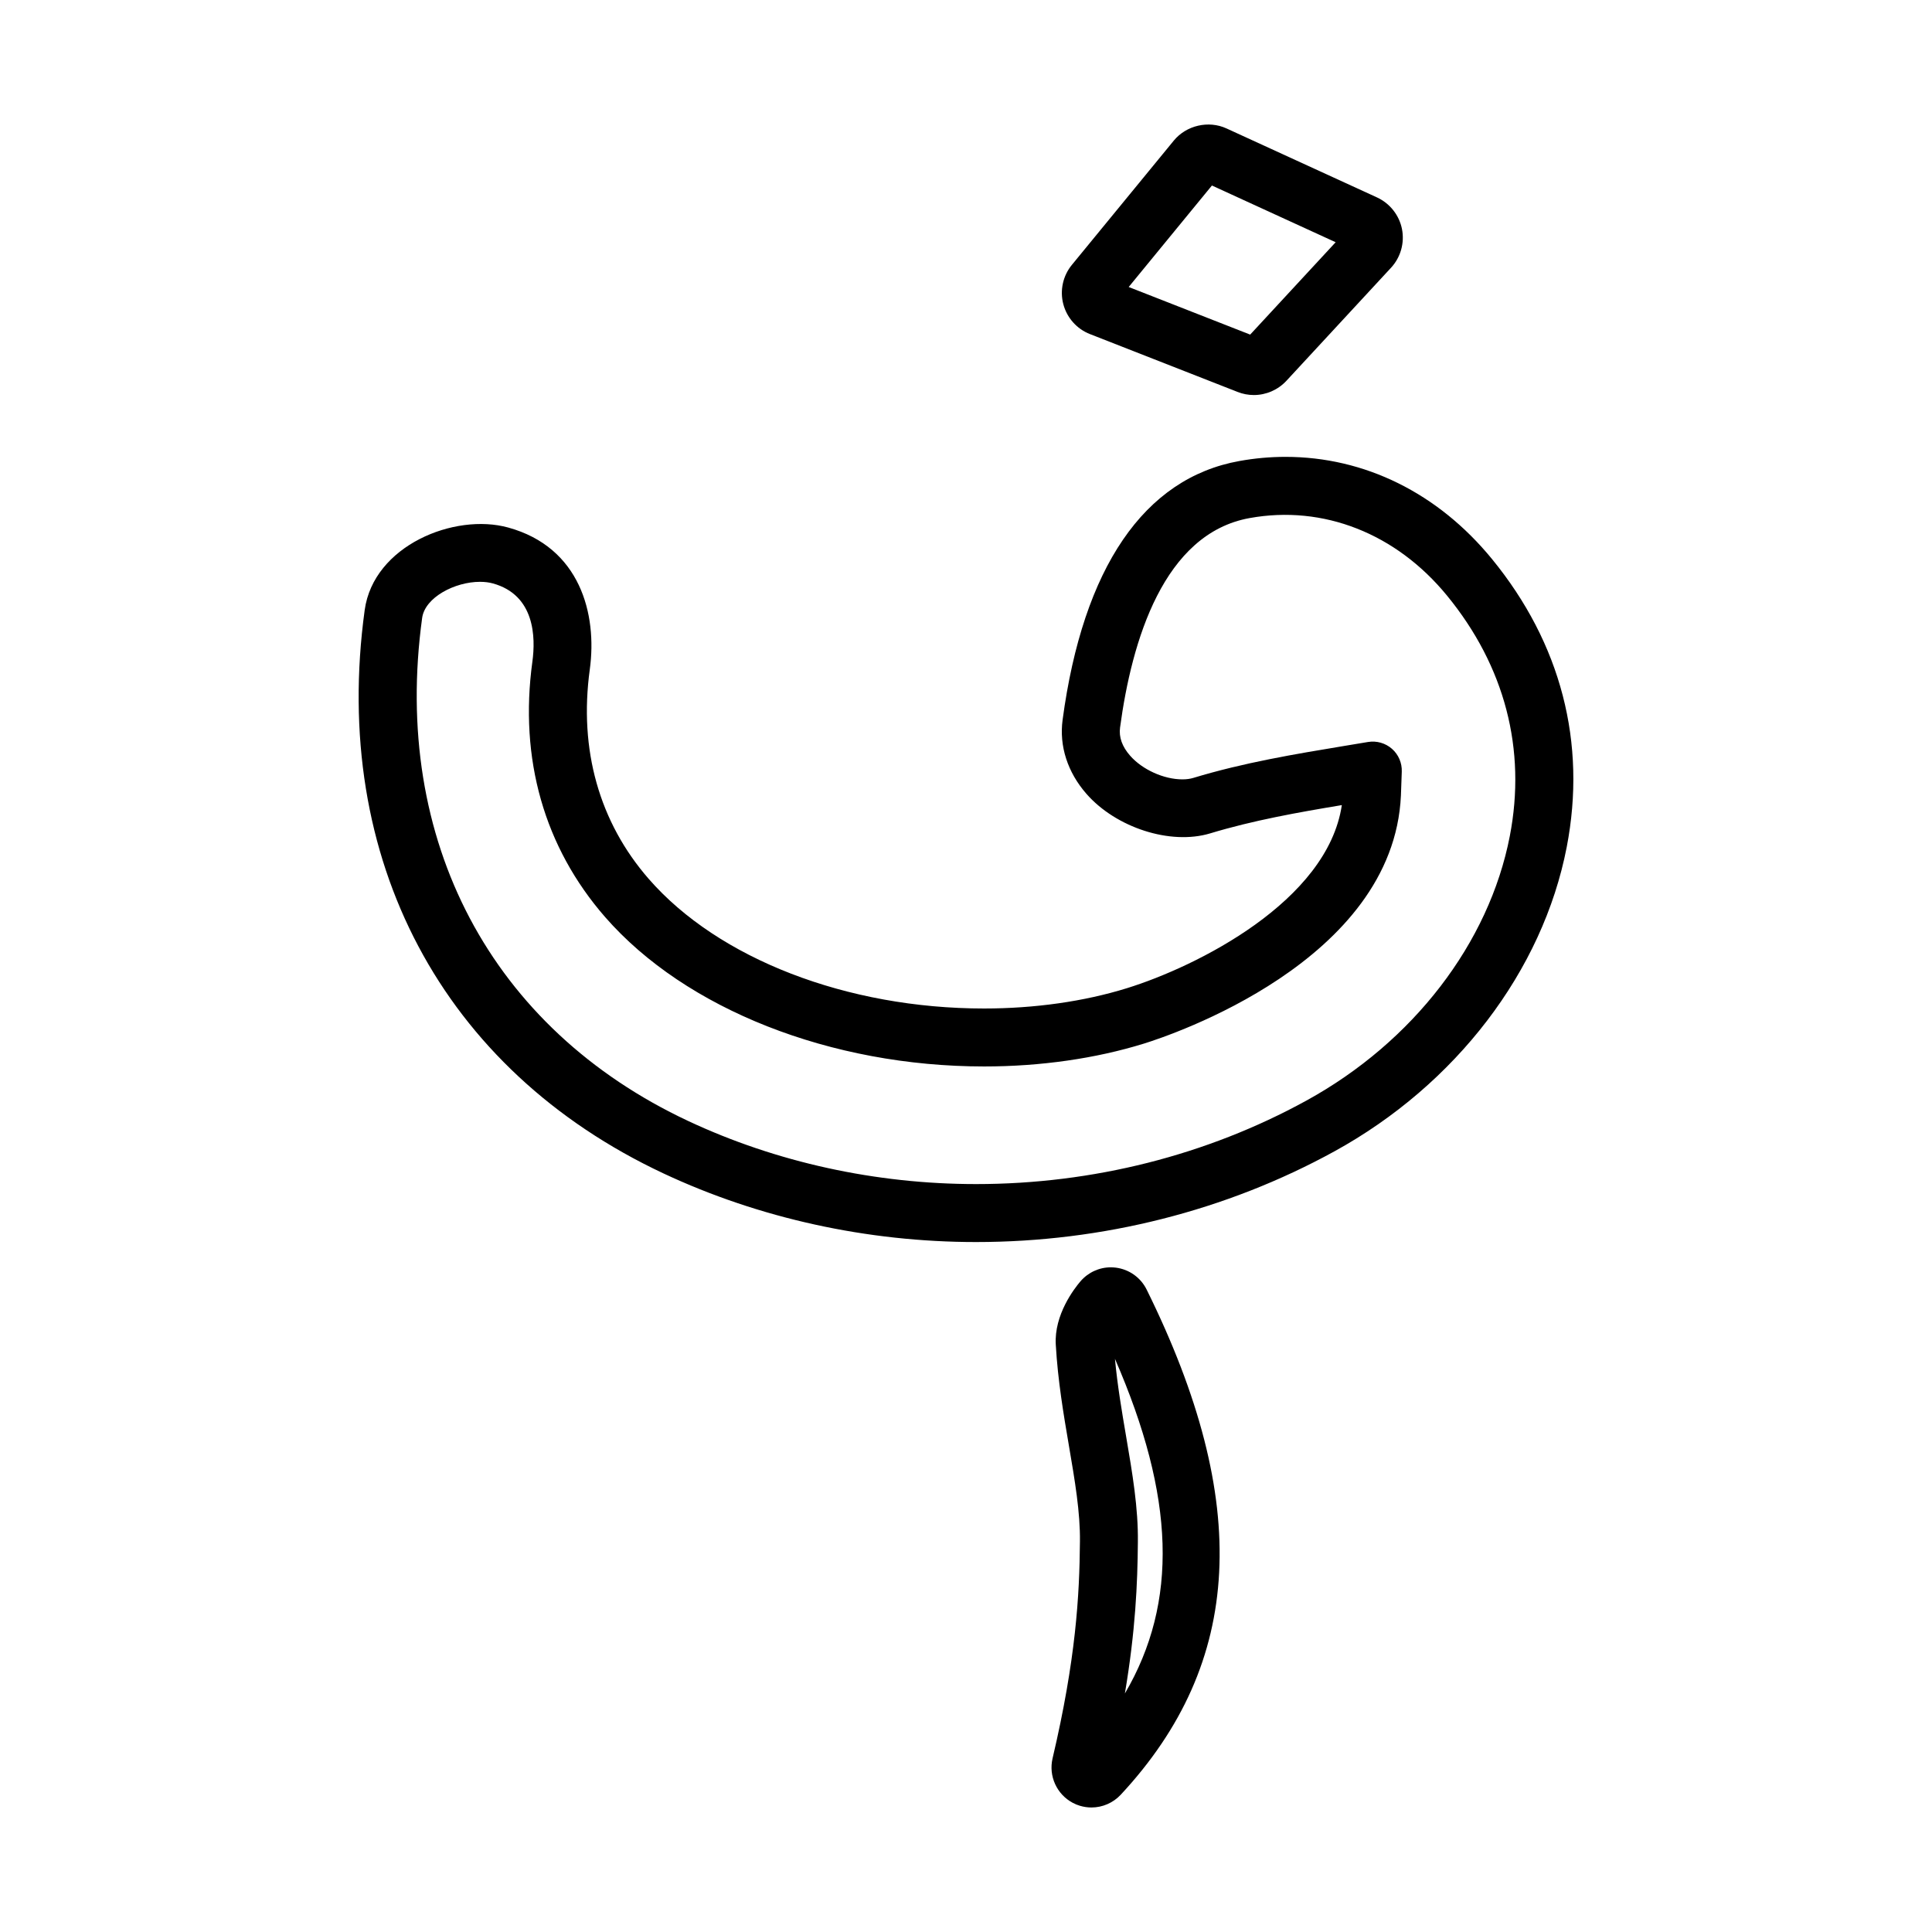 <?xml version="1.0" encoding="utf-8"?>
<!-- Generator: Adobe Illustrator 16.0.0, SVG Export Plug-In . SVG Version: 6.00 Build 0)  -->
<!DOCTYPE svg PUBLIC "-//W3C//DTD SVG 1.1//EN" "http://www.w3.org/Graphics/SVG/1.1/DTD/svg11.dtd">
<svg version="1.1" id="Layer_2" xmlns="http://www.w3.org/2000/svg" xmlns:xlink="http://www.w3.org/1999/xlink" x="0px" y="0px"
	 width="100px" height="100px" viewBox="0 0 100 100" enable-background="new 0 0 100 100" xml:space="preserve">
<g>
	<g>
		<path d="M56.495,93.555c-0.203,0-0.403-0.03-0.597-0.088c-0.115-0.033-0.247-0.086-0.373-0.153
			c-0.83-0.442-1.257-1.387-1.045-2.298c1.208-5.135,1.395-8.427,1.417-11.221c0.02-1.513-0.264-3.172-0.564-4.93
			c-0.286-1.68-0.579-3.396-0.686-5.266c-0.091-1.549,0.956-2.902,1.279-3.28c0.399-0.462,0.97-0.723,1.571-0.723
			c0.062,0,0.193,0.008,0.254,0.016c0.694,0.088,1.29,0.512,1.599,1.136c5.441,11.009,5.015,19.317-1.342,26.148
			C57.617,93.315,57.065,93.555,56.495,93.555z M57.71,70.333c0.128,1.379,0.355,2.711,0.576,4.007
			c0.327,1.917,0.633,3.708,0.61,5.486c-0.017,2.15-0.125,4.583-0.672,7.829C60.999,82.918,60.816,77.472,57.71,70.333z
			 M50.521,64.288c-5.63,0-11.223-1.228-16.176-3.55c-11.451-5.369-17.233-16.27-15.469-29.159c0.458-3.34,4.645-5.042,7.428-4.274
			c3.716,1.022,4.618,4.467,4.223,7.35c-0.568,4.149,0.488,7.898,3.054,10.84c3.608,4.135,10.258,6.705,17.355,6.705
			c2.618,0,5.173-0.363,7.39-1.05c3.616-1.121,10.387-4.497,11.127-9.478c-2.269,0.378-4.594,0.79-6.816,1.464
			c-2.062,0.62-4.874-0.299-6.404-2.048c-0.977-1.116-1.415-2.476-1.233-3.828c1.057-7.88,4.222-12.513,9.151-13.398
			c0.79-0.143,1.593-0.215,2.385-0.215c4.1,0,7.893,1.875,10.682,5.279c3.578,4.368,4.917,9.527,3.875,14.92
			c-1.239,6.406-5.736,12.293-12.028,15.75C63.475,62.665,57.063,64.288,50.521,64.288z M24.842,30.115
			c-1.292,0-2.846,0.8-2.992,1.871c-1.578,11.52,3.57,21.253,13.77,26.036c4.557,2.137,9.71,3.266,14.902,3.266
			c6.038,0,11.951-1.495,17.098-4.322c5.52-3.031,9.455-8.149,10.527-13.689c0.868-4.489-0.255-8.793-3.25-12.449
			c-2.634-3.216-6.403-4.702-10.214-4.013c-4.45,0.799-6.104,6.338-6.709,10.844c-0.067,0.496,0.107,0.984,0.518,1.453
			c0.632,0.723,1.745,1.228,2.707,1.228c0.212,0,0.404-0.025,0.569-0.076c2.615-0.793,5.264-1.232,7.826-1.657l1.218-0.202
			c0.443-0.072,0.897,0.056,1.236,0.354c0.338,0.297,0.524,0.731,0.508,1.181l-0.044,1.231c-0.386,8.6-11.977,12.435-13.297,12.844
			c-2.5,0.775-5.362,1.185-8.275,1.185c-7.939,0-15.456-2.963-19.618-7.732c-3.153-3.615-4.456-8.186-3.766-13.22
			c0.172-1.255,0.135-3.45-2.046-4.05C25.312,30.143,25.088,30.115,24.842,30.115z M64.9,20.447c-0.29,0-0.572-0.054-0.841-0.16
			l-7.644-2.995c-0.677-0.263-1.194-0.844-1.379-1.552c-0.186-0.707-0.019-1.467,0.446-2.032l5.274-6.431
			c0.65-0.791,1.8-1.056,2.728-0.629l7.79,3.571c0.667,0.308,1.149,0.918,1.292,1.635c0.143,0.719-0.069,1.469-0.567,2.005
			l-5.417,5.854C66.147,20.18,65.536,20.447,64.9,20.447z M58.421,14.855l6.288,2.464l4.424-4.781l-6.404-2.936L58.421,14.855z"/>
	</g>
</g>
</svg>
